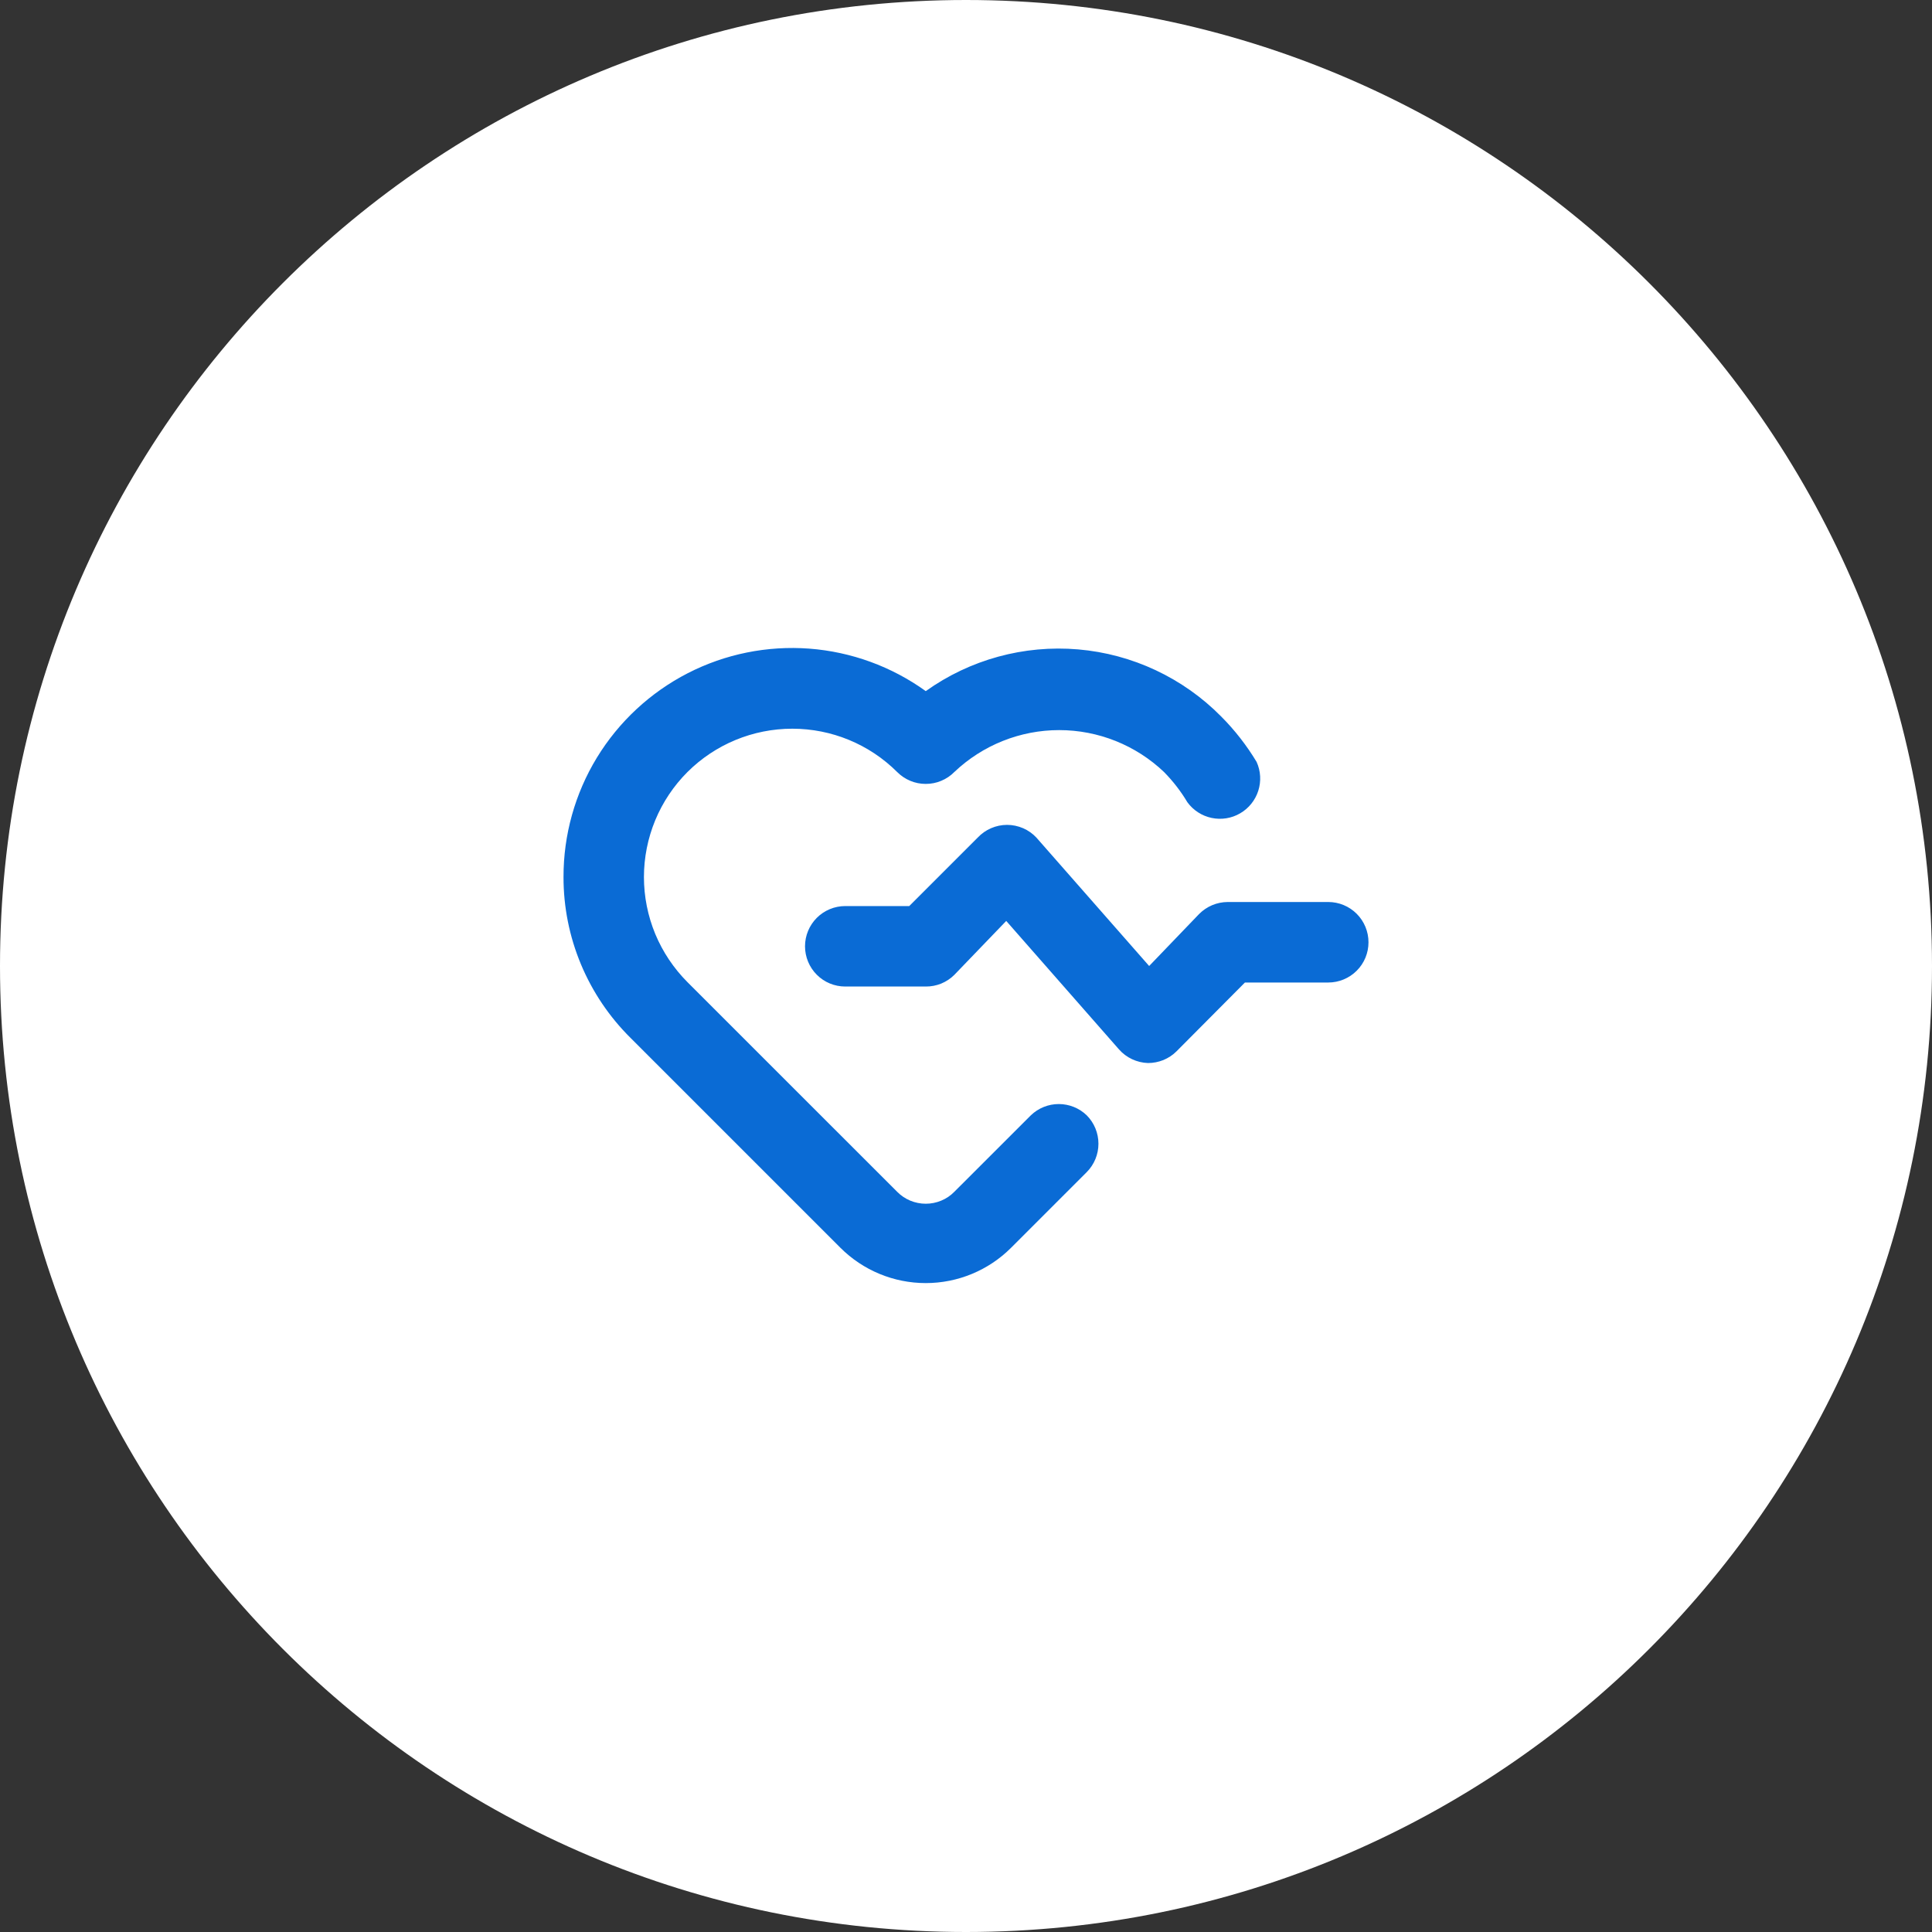 <?xml version="1.0" encoding="UTF-8"?> <svg xmlns="http://www.w3.org/2000/svg" width="40" height="40" viewBox="0 0 40 40" fill="none"><rect x="0" y="0" width="40" height="40" fill="#333333" stroke="none"/><path d="M0 20C0 8.954 8.954 0 20 0C31.046 0 40 8.954 40 20C40 31.046 31.046 40 20 40C8.954 40 0 31.046 0 20Z" fill="white"></path><path d="M27.5 18.675H25.417C25.306 18.676 25.197 18.698 25.096 18.741C24.994 18.784 24.902 18.847 24.825 18.925L23.792 20L21.458 17.342C21.381 17.259 21.286 17.192 21.182 17.147C21.077 17.102 20.964 17.078 20.85 17.078C20.736 17.078 20.623 17.102 20.519 17.147C20.414 17.192 20.32 17.259 20.242 17.342L18.825 18.759H17.5C17.279 18.759 17.067 18.847 16.911 19.003C16.755 19.159 16.667 19.371 16.667 19.592C16.667 19.813 16.755 20.025 16.911 20.181C17.067 20.338 17.279 20.425 17.5 20.425H19.167C19.276 20.426 19.385 20.405 19.487 20.364C19.588 20.322 19.681 20.261 19.758 20.184L20.833 19.067L23.167 21.726C23.242 21.811 23.334 21.881 23.437 21.929C23.541 21.978 23.653 22.005 23.767 22.009C23.876 22.009 23.985 21.988 24.087 21.947C24.188 21.905 24.281 21.844 24.358 21.767L25.775 20.342H27.5C27.721 20.342 27.933 20.254 28.089 20.098C28.246 19.942 28.333 19.73 28.333 19.509C28.333 19.288 28.246 19.076 28.089 18.919C27.933 18.763 27.721 18.675 27.5 18.675ZM21.342 23.092L19.758 24.675C19.681 24.754 19.589 24.816 19.487 24.858C19.386 24.9 19.277 24.922 19.167 24.922C19.057 24.922 18.948 24.9 18.846 24.858C18.745 24.816 18.653 24.754 18.575 24.675L14.233 20.334C13.948 20.048 13.721 19.709 13.566 19.336C13.412 18.963 13.332 18.563 13.332 18.159C13.332 17.755 13.412 17.355 13.566 16.982C13.721 16.608 13.948 16.269 14.233 15.984C14.81 15.409 15.59 15.087 16.404 15.087C17.218 15.087 17.999 15.409 18.575 15.984C18.653 16.062 18.745 16.124 18.846 16.166C18.948 16.209 19.057 16.23 19.167 16.23C19.277 16.23 19.386 16.209 19.487 16.166C19.589 16.124 19.681 16.062 19.758 15.984C20.344 15.427 21.121 15.116 21.929 15.116C22.737 15.116 23.515 15.427 24.1 15.984C24.285 16.172 24.448 16.382 24.583 16.609C24.705 16.776 24.884 16.892 25.085 16.934C25.287 16.977 25.498 16.943 25.676 16.839C25.855 16.735 25.988 16.569 26.051 16.373C26.114 16.176 26.102 15.963 26.017 15.775C25.811 15.433 25.565 15.117 25.283 14.834C24.493 14.034 23.443 13.541 22.322 13.445C21.201 13.349 20.082 13.655 19.167 14.309C18.459 13.799 17.624 13.495 16.755 13.429C15.885 13.364 15.014 13.54 14.239 13.938C13.463 14.337 12.812 14.942 12.358 15.686C11.904 16.431 11.665 17.287 11.667 18.159C11.666 18.779 11.789 19.393 12.028 19.965C12.267 20.537 12.617 21.056 13.058 21.492L17.4 25.834C17.869 26.302 18.504 26.565 19.167 26.565C19.829 26.565 20.465 26.302 20.933 25.834L22.5 24.267C22.655 24.111 22.742 23.9 22.742 23.68C22.742 23.459 22.655 23.248 22.5 23.092C22.345 22.942 22.137 22.858 21.921 22.858C21.705 22.858 21.497 22.942 21.342 23.092Z" fill="#0A6BD5"></path></svg> 